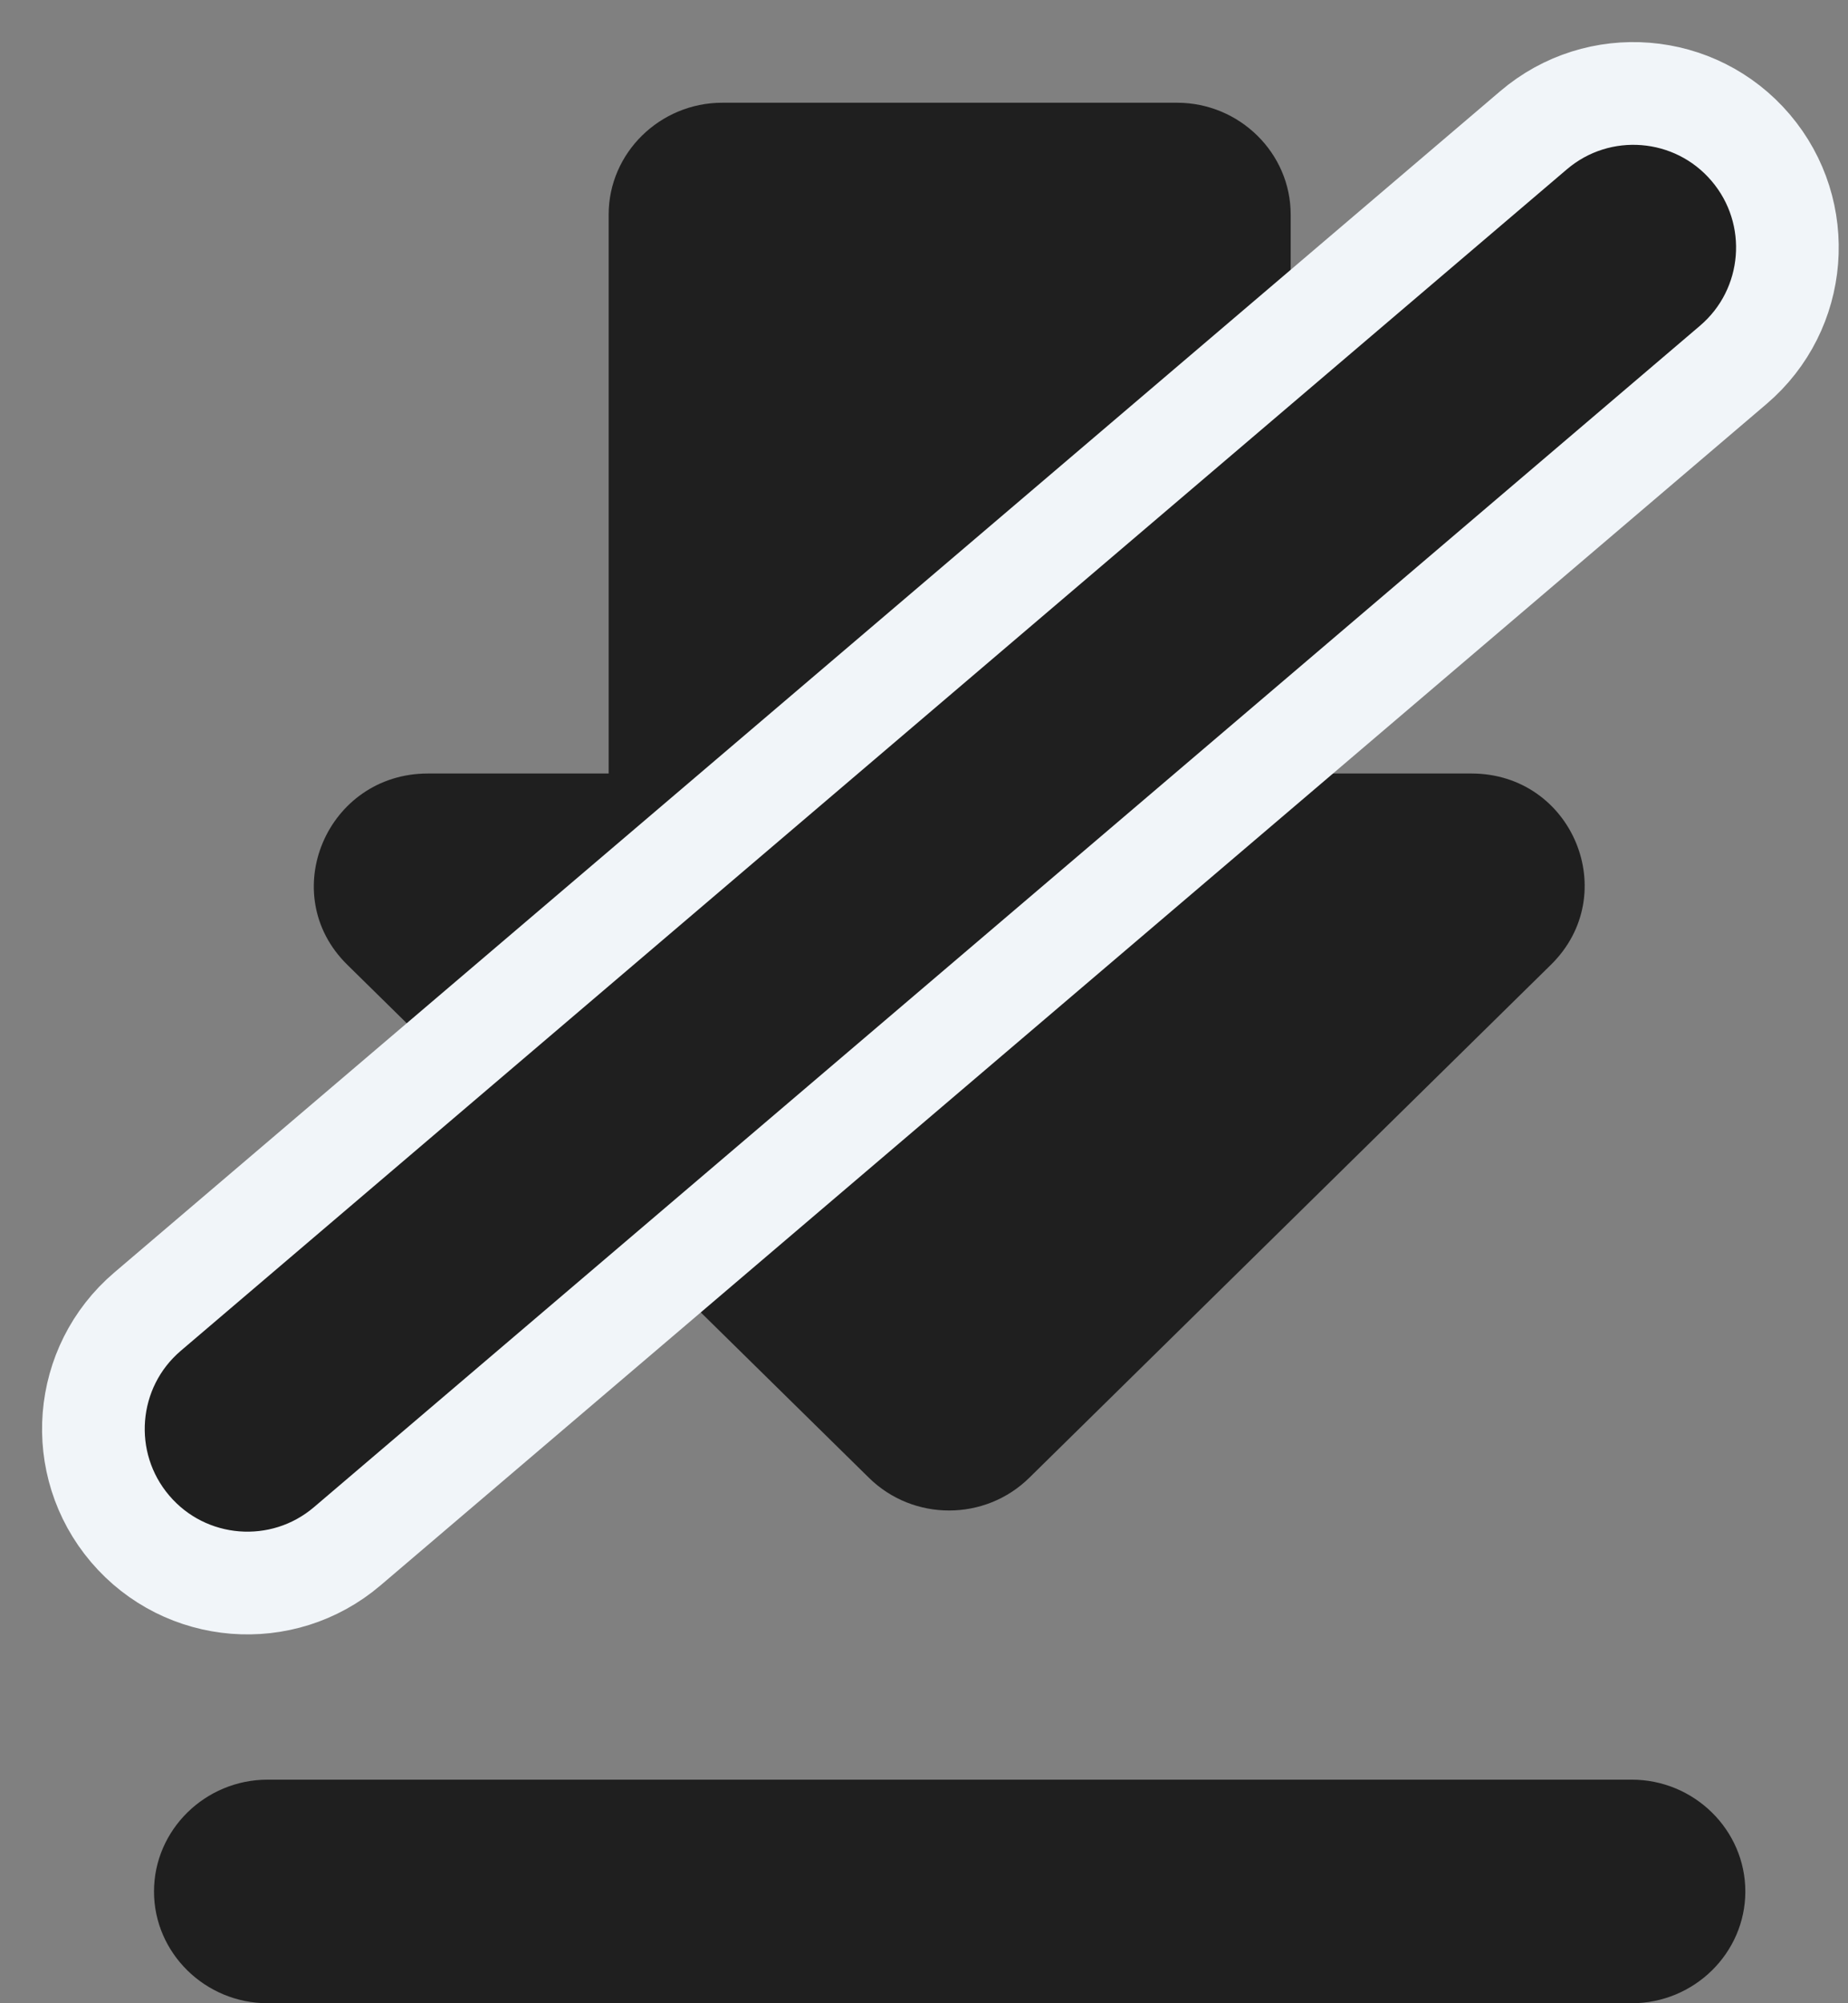 <svg width="36" height="39" viewBox="0 0 36 39" fill="none" xmlns="http://www.w3.org/2000/svg">
<rect x="0" y="0" width="36" height="39" fill="#808080" stroke="none"/>
<path d="M28.664 15.059H25.143V4.176C25.143 2.979 24.146 2 22.929 2H14.071C12.854 2 11.857 2.979 11.857 4.176V15.059H8.336C6.366 15.059 5.369 17.409 6.764 18.781L16.928 28.771C17.791 29.619 19.186 29.619 20.05 28.771L30.214 18.781C31.609 17.409 30.634 15.059 28.664 15.059ZM3 36.824C3 38.021 3.996 39 5.214 39H31.786C33.004 39 34 38.021 34 36.824C34 35.627 33.004 34.647 31.786 34.647H5.214C3.996 34.647 3 35.627 3 36.824Z" fill="#1F1F1F"/>
<path d="M2.874 25.536C1.613 26.61 1.461 28.503 2.536 29.765C3.61 31.026 5.504 31.177 6.765 30.103L33.765 7.103C35.026 6.029 35.178 4.135 34.103 2.874C33.029 1.613 31.135 1.461 29.874 2.536L2.874 25.536Z" fill="#1F1F1F" stroke="#F1F5F9" stroke-width="2" stroke-linecap="round"/>
</svg>